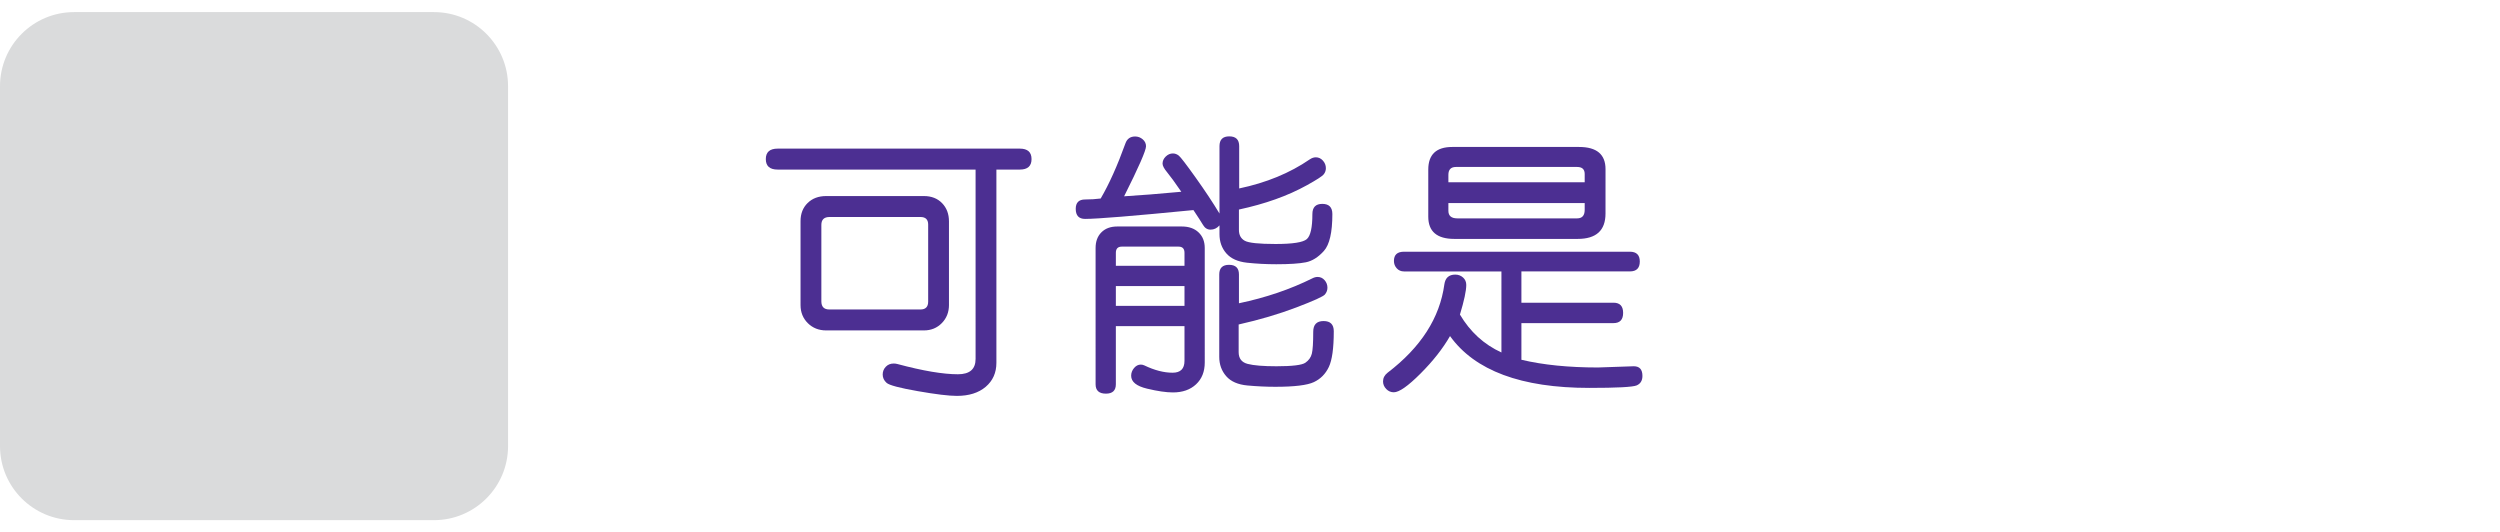<?xml version="1.0" encoding="utf-8"?>
<!-- Generator: Adobe Illustrator 16.0.0, SVG Export Plug-In . SVG Version: 6.00 Build 0)  -->
<!DOCTYPE svg PUBLIC "-//W3C//DTD SVG 1.1//EN" "http://www.w3.org/Graphics/SVG/1.1/DTD/svg11.dtd">
<svg version="1.1" id="Layer_1" xmlns="http://www.w3.org/2000/svg" xmlns:xlink="http://www.w3.org/1999/xlink" x="0px" y="0px"
	 width="310px" height="66px" viewBox="0 0 310 66" enable-background="new 0 0 310 66" xml:space="preserve">
<g>
	<g>
		<g>
			<path fill="#DADBDC" d="M53.81,64.5H9.189C4.113,64.5,0,60.387,0,55.311V10.69C0,5.614,4.114,1.5,9.189,1.5h44.62
				c5.076,0,9.19,4.114,9.19,9.19v44.618C63,60.387,58.885,64.5,53.81,64.5"/>
		</g>
	</g>
	<g display="none">
		<g display="inline">
			<polygon fill="#95C133" points="29.352,60.633 3.075,31.404 11.977,23.314 28.687,41.9 54.755,8.385 64.208,15.813 			"/>
		</g>
	</g>
</g>
<g display="none">
	<path display="inline" fill="#4C2F92" d="M109.95,114.195c2.688,0.639,5.851,0.957,9.485,0.957l4.443-0.154
		c0.718,0,1.077,0.398,1.077,1.197c0,0.58-0.239,0.974-0.718,1.179c-0.479,0.204-2.438,0.308-5.879,0.308
		c-8.431,0-14.185-2.142-17.261-6.426c-0.9,1.561-2.122,3.113-3.666,4.656c-1.544,1.545-2.646,2.316-3.307,2.316
		c-0.365,0-0.678-0.139-0.94-0.41c-0.262-0.273-0.393-0.588-0.393-0.939c0-0.422,0.188-0.781,0.564-1.077
		c4.125-3.146,6.471-6.796,7.041-10.954c0.114-0.809,0.564-1.214,1.35-1.214c0.376,0,0.698,0.12,0.966,0.358
		c0.268,0.24,0.401,0.547,0.401,0.924c0,0.717-0.262,1.941-0.786,3.674c1.265,2.143,2.979,3.709,5.144,4.699V103.24H95.39
		c-0.365,0-0.664-0.129-0.897-0.385c-0.233-0.258-0.35-0.563-0.35-0.914c0-0.765,0.416-1.146,1.248-1.146h28.01
		c0.82,0,1.23,0.403,1.23,1.213c0,0.819-0.41,1.229-1.23,1.229h-13.45v3.882h11.416c0.797,0,1.196,0.422,1.196,1.265
		c0,0.846-0.399,1.266-1.196,1.266H109.95V114.195z M120.375,96.063c0,2.099-1.151,3.146-3.452,3.146h-15.295
		c-2.153,0-3.23-0.916-3.23-2.751v-5.846c0-1.868,0.991-2.803,2.974-2.803h15.723c2.188,0,3.281,0.918,3.281,2.752L120.375,96.063
		L120.375,96.063z M117.794,91.156c0-0.58-0.313-0.871-0.94-0.871h-15.022c-0.626,0-0.94,0.324-0.94,0.975v0.924h16.902V91.156
		L117.794,91.156z M117.794,95.602v-0.838h-16.902v0.957c0,0.627,0.37,0.939,1.111,0.939h14.851
		C117.481,96.66,117.794,96.309,117.794,95.602z"/>
</g>
<g>
	<path fill="#4C2F92" d="M126.458,21.027h-2.905v23.961c0,1.229-0.441,2.222-1.324,2.974s-2.077,1.128-3.581,1.128
		c-0.991,0-2.609-0.195-4.854-0.59c-2.245-0.393-3.529-0.734-3.854-1.025c-0.324-0.289-0.487-0.635-0.487-1.033
		c0-0.377,0.128-0.697,0.384-0.965c0.257-0.269,0.584-0.401,0.983-0.401c0.16,0,0.319,0.022,0.479,0.067
		c3.145,0.844,5.64,1.265,7.485,1.265c1.458,0,2.188-0.632,2.188-1.896V21.027H96.431c-0.98,0-1.47-0.432-1.47-1.299
		c0-0.865,0.49-1.299,1.47-1.299h30.027c0.968,0,1.453,0.434,1.453,1.299C127.911,20.596,127.426,21.027,126.458,21.027z
		 M117.674,37.793c0,0.912-0.296,1.67-0.889,2.273c-0.593,0.604-1.333,0.906-2.222,0.906h-12.117c-0.912,0-1.669-0.301-2.273-0.897
		c-0.604-0.599-0.906-1.347-0.906-2.247V27.42c0-0.923,0.293-1.672,0.88-2.247c0.586-0.575,1.353-0.862,2.298-0.862h12.117
		c0.934,0,1.686,0.293,2.256,0.879c0.569,0.588,0.854,1.343,0.854,2.266v10.338H117.674z M115.093,37.4v-9.553
		c0-0.627-0.319-0.94-0.957-0.94h-11.262c-0.684,0-1.025,0.325-1.025,0.974v9.485c0,0.673,0.33,1.009,0.991,1.009h11.296
		C114.774,38.375,115.093,38.05,115.093,37.4z"/>
	<path fill="#4C2F92" d="M153.627,25.984v2.529c0,0.627,0.242,1.073,0.726,1.342c0.484,0.268,1.758,0.4,3.82,0.4
		c2.119,0,3.41-0.201,3.871-0.605c0.462-0.404,0.692-1.438,0.692-3.103c0-0.844,0.41-1.266,1.229-1.266
		c0.832,0,1.248,0.422,1.248,1.266c0,2.269-0.351,3.791-1.051,4.571c-0.7,0.779-1.45,1.251-2.247,1.408
		c-0.798,0.16-2.018,0.24-3.657,0.24c-1.253,0-2.458-0.063-3.614-0.188c-1.157-0.125-2.017-0.514-2.581-1.162
		c-0.563-0.648-0.846-1.439-0.846-2.376v-1.095c-0.308,0.354-0.678,0.531-1.111,0.531c-0.387,0-0.695-0.19-0.923-0.572
		c-0.228-0.383-0.626-1-1.196-1.854c-7.451,0.729-11.929,1.095-13.433,1.095c-0.775,0-1.162-0.416-1.162-1.248
		c0-0.773,0.387-1.162,1.162-1.162c0.684,0,1.327-0.039,1.931-0.119c1.048-1.789,2.073-4.072,3.076-6.854
		c0.205-0.559,0.604-0.838,1.196-0.838c0.353,0,0.667,0.117,0.94,0.352c0.273,0.233,0.41,0.521,0.41,0.863
		c0,0.522-0.906,2.592-2.717,6.202c1.914-0.112,4.278-0.302,7.092-0.563c-0.797-1.162-1.384-1.967-1.76-2.418
		c-0.376-0.449-0.564-0.807-0.564-1.068c0-0.33,0.131-0.623,0.393-0.88c0.262-0.256,0.558-0.384,0.889-0.384
		c0.262,0,0.507,0.091,0.735,0.272c0.228,0.183,0.923,1.089,2.085,2.718c1.162,1.629,2.147,3.115,2.957,4.461v-8.357
		c0-0.809,0.404-1.213,1.213-1.213c0.82,0,1.23,0.404,1.23,1.213v5.246c3.36-0.705,6.278-1.908,8.75-3.605
		c0.25-0.171,0.501-0.256,0.752-0.256c0.342,0,0.635,0.137,0.88,0.41s0.367,0.586,0.367,0.939c0,0.272-0.085,0.523-0.256,0.752
		c-0.172,0.229-0.863,0.678-2.077,1.35c-1.213,0.673-2.519,1.257-3.913,1.752C156.77,25.207,155.257,25.631,153.627,25.984z
		 M149.389,44.954c0,1.128-0.359,2.028-1.077,2.7s-1.675,1.008-2.871,1.008c-0.832,0-1.903-0.156-3.213-0.471
		c-1.311-0.313-1.965-0.846-1.965-1.598c0-0.354,0.12-0.672,0.359-0.957c0.239-0.283,0.519-0.427,0.837-0.427
		c0.148,0,0.296,0.033,0.444,0.103c1.253,0.604,2.421,0.905,3.503,0.905c0.979,0,1.47-0.489,1.47-1.47v-4.307h-8.511v7.211
		c0,0.774-0.41,1.162-1.23,1.162c-0.854,0-1.282-0.388-1.282-1.162V30.751c0-0.81,0.239-1.455,0.718-1.938
		c0.479-0.484,1.133-0.728,1.965-0.728h8.015c0.866,0,1.555,0.242,2.068,0.728c0.513,0.484,0.769,1.131,0.769,1.938L149.389,44.954
		L149.389,44.954z M146.877,32.957v-1.605c0-0.514-0.245-0.77-0.735-0.77h-7.041c-0.49,0-0.735,0.256-0.735,0.77v1.605H146.877z
		 M146.877,37.93v-2.461h-8.511v2.461H146.877z M153.593,40.236v3.436c0,0.775,0.373,1.26,1.12,1.453
		c0.746,0.193,1.934,0.291,3.563,0.291c1.972,0,3.168-0.146,3.59-0.438c0.421-0.289,0.689-0.666,0.803-1.127
		c0.114-0.461,0.171-1.363,0.171-2.709c0-0.89,0.427-1.332,1.282-1.332c0.843,0,1.266,0.422,1.266,1.264
		c0,2.098-0.205,3.574-0.615,4.436c-0.41,0.859-1.028,1.483-1.854,1.871c-0.826,0.387-2.418,0.581-4.776,0.581
		c-1.117,0-2.268-0.054-3.453-0.162s-2.065-0.493-2.64-1.153c-0.576-0.66-0.863-1.459-0.863-2.393V34.033
		c0-0.797,0.404-1.195,1.213-1.195c0.82,0,1.23,0.398,1.23,1.195v3.572c3.327-0.695,6.375-1.731,9.144-3.11
		c0.205-0.103,0.41-0.153,0.615-0.153c0.342,0,0.629,0.135,0.862,0.401c0.233,0.268,0.351,0.577,0.351,0.931
		c0,0.309-0.104,0.588-0.309,0.838c-0.205,0.252-1.384,0.786-3.538,1.606C158.6,38.938,156.214,39.645,153.593,40.236z"/>
	<path fill="#4C2F92" d="M188.658,44.611c2.688,0.639,5.85,0.957,9.484,0.957l4.443-0.152c0.719,0,1.077,0.398,1.077,1.195
		c0,0.582-0.239,0.975-0.718,1.18c-0.479,0.205-2.438,0.309-5.879,0.309c-8.432,0-14.186-2.143-17.262-6.427
		c-0.9,1.562-2.121,3.113-3.666,4.657c-1.543,1.543-2.646,2.314-3.307,2.314c-0.365,0-0.678-0.137-0.939-0.41
		c-0.263-0.272-0.394-0.586-0.394-0.939c0-0.422,0.188-0.779,0.563-1.076c4.125-3.145,6.472-6.796,7.041-10.955
		c0.114-0.809,0.564-1.213,1.351-1.213c0.376,0,0.698,0.119,0.966,0.359c0.268,0.238,0.4,0.547,0.4,0.922
		c0,0.719-0.262,1.943-0.785,3.675c1.265,2.142,2.979,3.708,5.145,4.7V33.658h-12.084c-0.365,0-0.664-0.129-0.896-0.385
		c-0.233-0.258-0.35-0.562-0.35-0.914c0-0.765,0.416-1.146,1.248-1.146h28.01c0.819,0,1.229,0.405,1.229,1.214
		c0,0.82-0.41,1.229-1.229,1.229h-13.451v3.88h11.416c0.798,0,1.197,0.422,1.197,1.265c0,0.844-0.399,1.266-1.197,1.266h-11.416
		v4.545H188.658z M199.083,26.48c0,2.096-1.151,3.145-3.452,3.145h-15.295c-2.152,0-3.23-0.918-3.23-2.752v-5.846
		c0-1.867,0.992-2.803,2.975-2.803h15.723c2.188,0,3.281,0.918,3.281,2.752L199.083,26.48L199.083,26.48z M196.502,21.575
		c0-0.581-0.313-0.872-0.939-0.872H180.54c-0.627,0-0.94,0.324-0.94,0.975v0.924h16.902V21.575L196.502,21.575z M196.502,26.02
		v-0.838H179.6v0.957c0,0.627,0.371,0.939,1.111,0.939h14.852C196.189,27.078,196.502,26.725,196.502,26.02z"/>
</g>
</svg>
